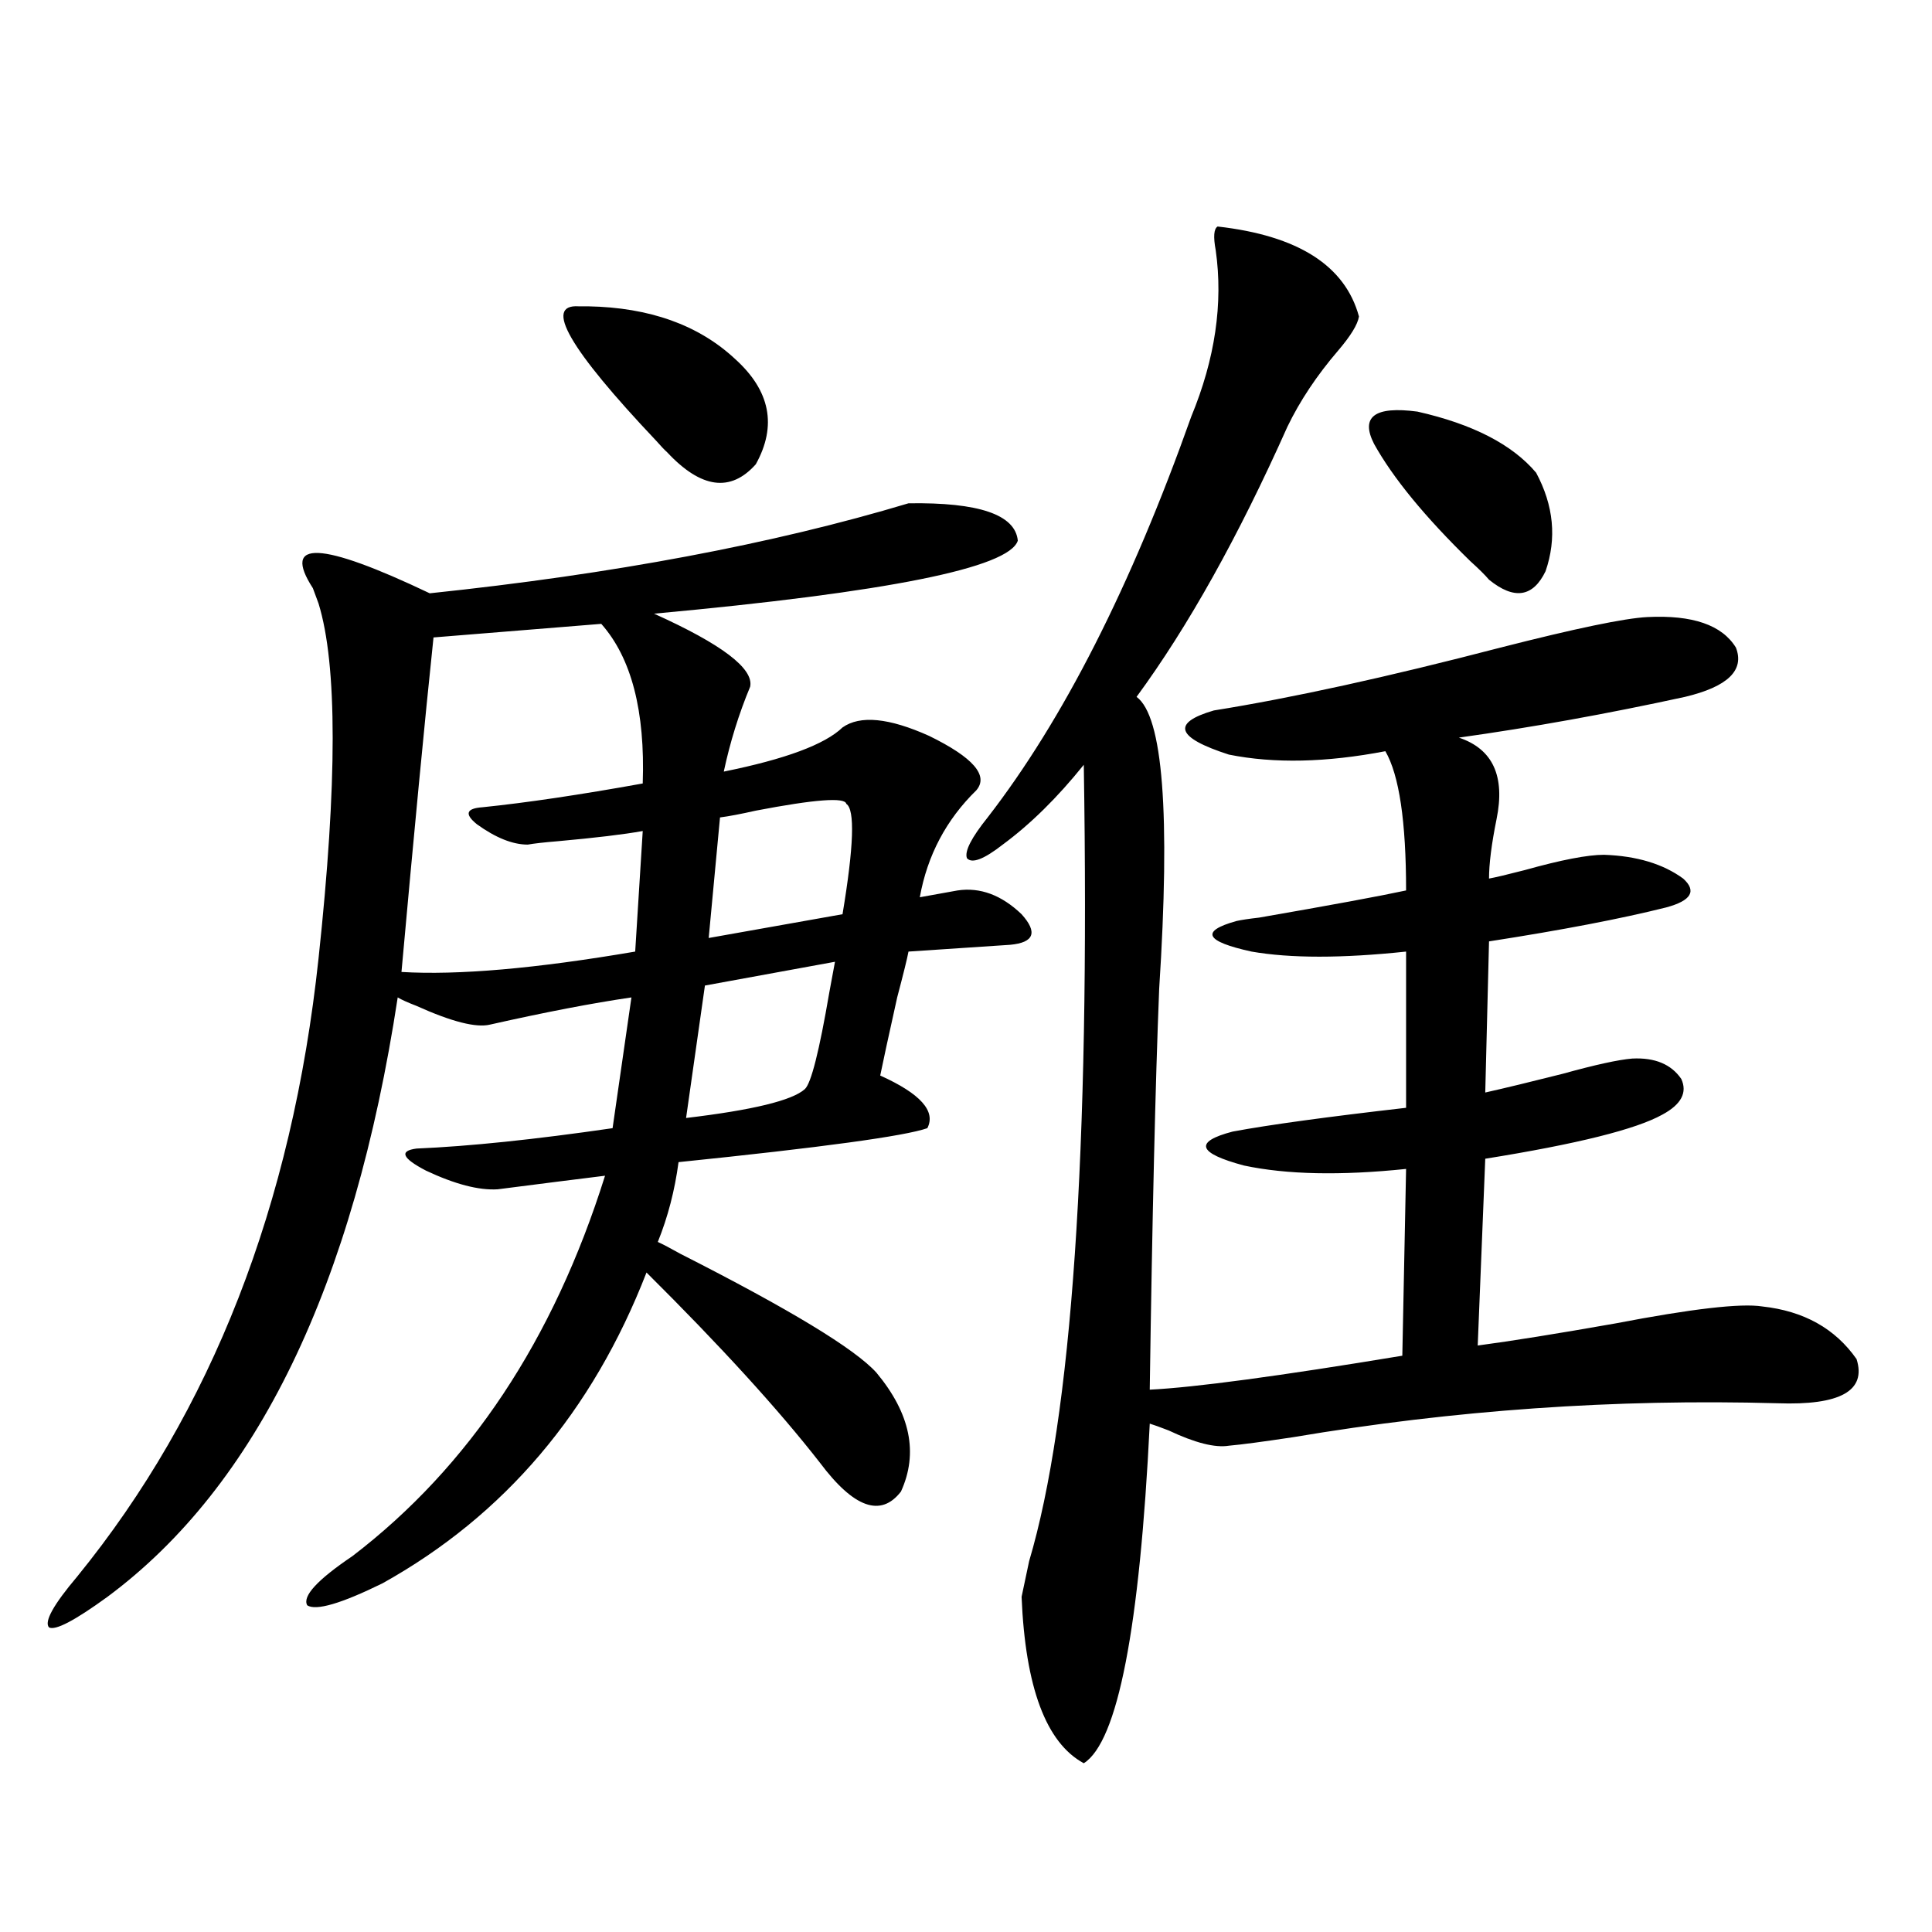 <?xml version="1.0" encoding="utf-8"?>
<!-- Generator: Adobe Illustrator 16.0.0, SVG Export Plug-In . SVG Version: 6.00 Build 0)  -->
<!DOCTYPE svg PUBLIC "-//W3C//DTD SVG 1.1//EN" "http://www.w3.org/Graphics/SVG/1.1/DTD/svg11.dtd">
<svg version="1.1" id="图层_1" xmlns="http://www.w3.org/2000/svg" xmlns:xlink="http://www.w3.org/1999/xlink" x="0px" y="0px"
	 width="1000px" height="1000px" viewBox="0 0 1000 1000" enable-background="new 0 0 1000 1000" xml:space="preserve">
<path d="M522.915,489.02l-52.682,3.516c-0.656,3.516-2.607,11.426-5.854,23.73c-4.558,20.517-7.485,33.989-8.78,40.43
	c20.807,9.38,28.932,18.457,24.39,27.246c-11.707,4.106-54.633,9.97-128.777,17.578c-1.951,14.653-5.533,28.427-10.731,41.309
	c2.591,1.181,6.494,3.228,11.707,6.152c56.584,28.716,90.394,49.219,101.461,61.523c17.561,21.094,21.783,41.61,12.683,61.523
	c-10.411,13.485-24.39,8.501-41.95-14.941c-21.463-27.534-51.386-60.343-89.754-98.438c-27.972,72.07-73.504,125.684-136.582,160.84
	c-21.463,10.547-34.481,14.351-39.023,11.426c-2.607-4.696,5.198-13.184,23.414-25.488
	c60.486-46.28,104.052-111.909,130.729-196.875c-14.314,1.758-32.85,4.106-55.608,7.031c-9.756,0.591-22.118-2.637-37.072-9.668
	c-12.363-6.44-13.994-10.245-4.878-11.426c27.316-1.167,61.126-4.683,101.461-10.547l9.756-67.676
	c-20.167,2.938-44.557,7.622-73.169,14.063c-7.165,1.758-19.847-1.456-38.048-9.668c-4.558-1.758-7.805-3.214-9.756-4.395
	C183.075,665.68,133,769.103,55.609,826.52c-16.92,12.305-26.996,17.578-30.243,15.82c-2.607-2.938,2.271-11.728,14.634-26.367
	c69.587-85.542,111.217-192.179,124.875-319.922c9.756-90.815,9.756-152.051,0-183.691c-0.656-1.758-1.631-4.395-2.927-7.91
	c-16.265-25.187,3.902-24.308,60.486,2.637c94.952-9.956,177.557-25.488,247.799-46.582c36.417-0.577,55.273,5.863,56.584,19.336
	c-4.558,14.063-67.315,26.669-188.288,37.793c35.121,15.82,51.706,28.427,49.755,37.793c-5.854,14.063-10.411,28.716-13.658,43.945
	c31.859-6.44,52.346-14.063,61.462-22.852c9.1-6.44,24.054-4.972,44.877,4.395c22.759,11.138,30.883,20.517,24.39,28.125
	c-15.609,15.243-25.365,33.7-29.268,55.371l19.512-3.516c11.707-1.758,22.759,2.349,33.17,12.305
	C537.213,482.579,535.262,487.853,522.915,489.02z M311.212,322.906l-86.827,7.031c-4.558,43.368-10.091,101.074-16.585,173.145
	c29.268,1.758,69.587-1.758,120.973-10.547l3.902-62.402c-9.756,1.758-24.39,3.516-43.901,5.273
	c-7.165,0.591-12.363,1.181-15.609,1.758c-7.805,0-16.585-3.516-26.341-10.547c-6.509-5.273-5.533-8.198,2.927-8.789
	c22.759-2.335,50.395-6.44,82.925-12.305C333.971,368.032,326.822,340.484,311.212,322.906z M299.505,158.551
	c1.296,0,2.927,0,4.878,0c31.859,0.59,57.224,9.668,76.096,27.246c18.201,16.41,21.783,34.579,10.731,54.492
	c-13.018,14.652-28.292,12.606-45.853-6.152c-1.311-1.168-3.262-3.214-5.854-6.152C294.627,180.523,281.289,157.383,299.505,158.551
	z M432.185,497.809l-67.315,12.305l-9.756,68.555c34.466-4.093,54.953-9.077,61.462-14.941c3.247-2.925,7.469-19.624,12.683-50.098
	C430.554,506.598,431.53,501.324,432.185,497.809z M438.039,416.07c-0.656-3.516-16.265-2.335-46.828,3.516
	c-7.805,1.758-13.994,2.938-18.536,3.516l-5.854,62.402l69.267-12.305C441.941,438.043,442.581,419.009,438.039,416.07z
	 M630.229,117.242c41.615,4.696,66.005,20.215,73.169,46.582c-0.656,4.105-4.238,9.97-10.731,17.578
	c-11.067,12.895-19.847,26.078-26.341,39.551c-25.365,56.841-51.386,103.423-78.047,139.746
	c13.658,9.97,17.561,60.356,11.707,151.172c-1.951,48.642-3.582,117.773-4.878,207.422c23.414-1.167,66.98-7.031,130.729-17.578
	l1.951-96.68c-33.825,3.516-61.797,2.938-83.9-1.758c-24.07-6.44-26.021-12.305-5.854-17.578
	c18.856-3.516,48.779-7.608,89.754-12.305v-80.859c-33.17,3.516-59.846,3.516-79.998,0c-24.07-5.273-26.676-10.547-7.805-15.82
	c2.592-0.577,6.494-1.167,11.707-1.758c37.072-6.44,62.438-11.124,76.096-14.063c0-35.733-3.582-59.766-10.731-72.07
	c-30.578,5.864-57.56,6.454-80.974,1.758c-27.316-8.789-29.923-16.397-7.805-22.852c40.319-6.44,89.754-17.276,148.289-32.52
	c39.023-9.956,64.389-15.229,76.096-15.82c23.414-1.167,38.688,4.106,45.853,15.82c4.543,11.728-4.238,20.215-26.341,25.488
	c-40.334,8.789-79.358,15.82-117.07,21.094c17.561,5.864,24.054,19.927,19.512,42.188c-2.607,12.896-3.902,23.153-3.902,30.762
	c3.247-0.577,9.421-2.046,18.536-4.395c18.856-5.273,32.514-7.91,40.975-7.91c16.905,0.591,30.563,4.696,40.975,12.305
	c7.149,6.454,4.222,11.426-8.78,14.941c-23.414,5.864-53.992,11.728-91.705,17.578l-1.951,78.223
	c10.396-2.335,23.734-5.562,39.999-9.668c16.905-4.683,28.932-7.319,36.097-7.91c11.707-0.577,20.152,2.938,25.365,10.547
	c3.247,7.031,0,13.184-9.756,18.457c-13.658,7.622-44.237,15.243-91.705,22.852l-3.902,96.68
	c17.561-2.335,41.295-6.152,71.218-11.426c39.664-7.608,65.029-10.547,76.096-8.789c21.463,2.349,37.712,11.426,48.779,27.246
	c5.198,16.411-8.46,24.032-40.975,22.852c-83.9-2.335-167.481,3.516-250.726,17.578c-15.609,2.349-26.676,3.817-33.17,4.395
	c-7.164,1.181-17.561-1.456-31.219-7.91c-4.558-1.758-7.805-2.925-9.756-3.516c-5.213,106.046-16.585,164.644-34.146,175.781
	c-19.512-10.547-30.243-39.263-32.194-86.133c0.64-2.938,1.951-9.077,3.902-18.457c22.103-74.405,31.539-211.816,28.292-412.207
	c-13.658,17.001-27.652,30.762-41.95,41.309c-9.756,7.622-15.945,9.97-18.536,7.031c-1.311-3.516,2.271-10.547,10.731-21.094
	c39.023-50.386,74.145-119.531,105.363-207.422c12.347-29.883,16.585-58.585,12.683-86.133
	C627.943,122.516,628.278,118.423,630.229,117.242z M711.203,229.742c-7.164-14.063,0.32-19.625,22.438-16.699
	c28.612,6.454,49.099,17.001,61.462,31.641c9.1,17.001,10.731,33.989,4.878,50.977c-6.509,13.485-16.265,14.941-29.268,4.395
	c-1.951-2.335-5.213-5.562-9.756-9.668C737.543,267.535,720.958,247.32,711.203,229.742z"/>
</svg>
